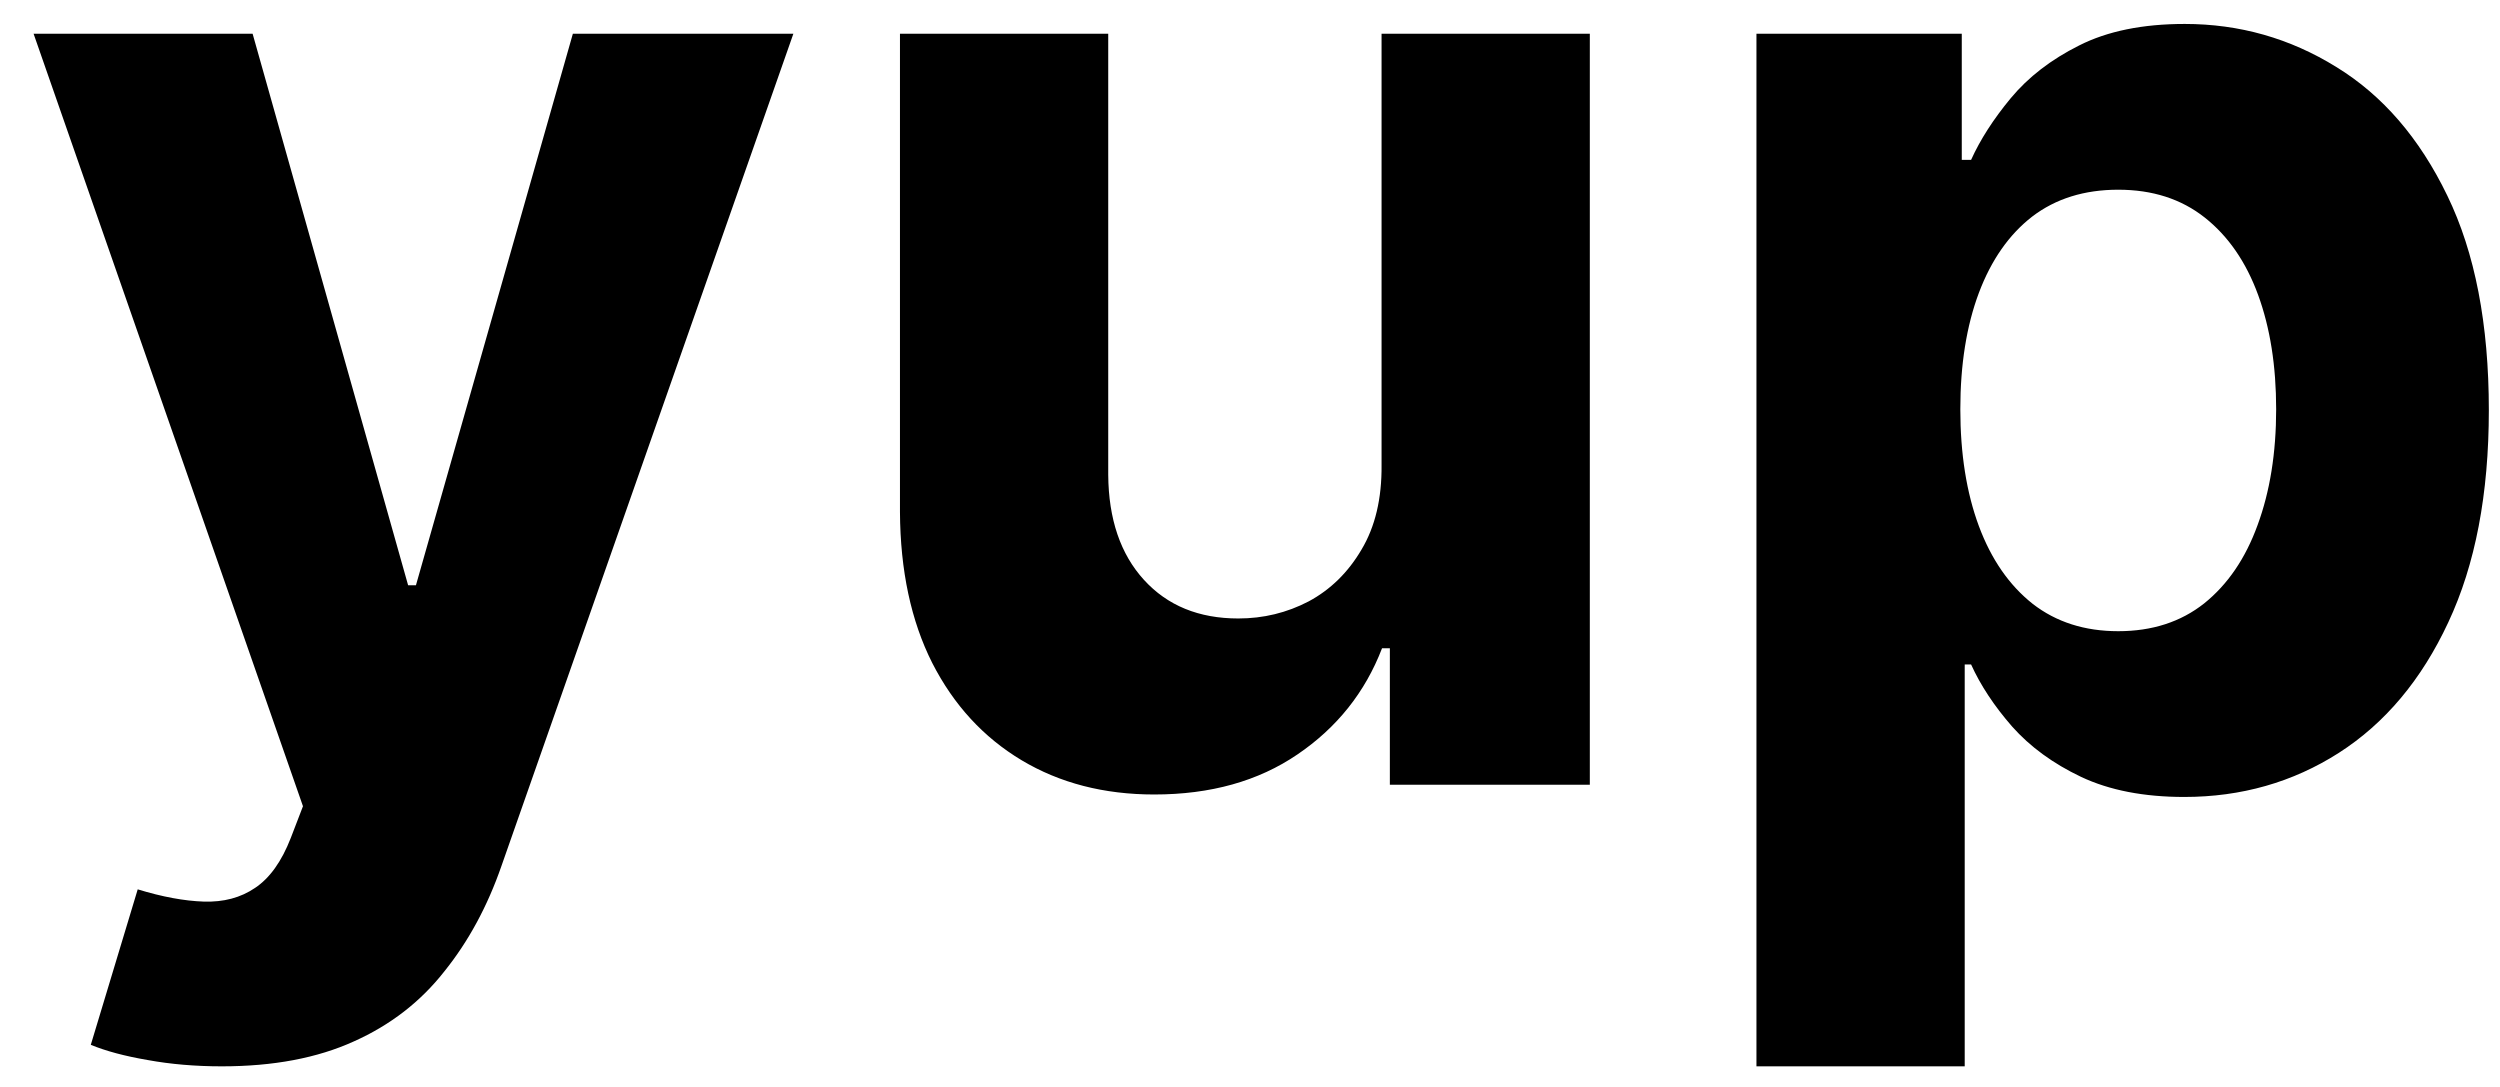 <svg width="69" height="30" viewBox="0 0 69 30" fill="none" xmlns="http://www.w3.org/2000/svg">
<path d="M6.122 29.431C5.394 29.431 4.71 29.373 4.071 29.256C3.441 29.148 2.92 29.008 2.506 28.837L3.801 24.546C4.476 24.753 5.083 24.866 5.623 24.884C6.172 24.902 6.644 24.776 7.04 24.506C7.445 24.236 7.773 23.777 8.025 23.129L8.362 22.252L0.927 0.931H6.972L11.264 16.153H11.48L15.811 0.931H21.897L13.841 23.898C13.454 25.014 12.928 25.986 12.262 26.813C11.605 27.65 10.773 28.293 9.766 28.743C8.758 29.202 7.544 29.431 6.122 29.431ZM38.131 12.833V0.931H43.879V21.658H38.36V17.893H38.144C37.677 19.108 36.898 20.084 35.81 20.822C34.73 21.559 33.412 21.928 31.856 21.928C30.471 21.928 29.252 21.613 28.199 20.984C27.146 20.354 26.323 19.459 25.73 18.298C25.145 17.138 24.848 15.748 24.839 14.129V0.931H30.587V13.103C30.596 14.326 30.925 15.294 31.573 16.004C32.22 16.715 33.089 17.07 34.177 17.07C34.87 17.07 35.517 16.913 36.12 16.598C36.723 16.274 37.209 15.797 37.578 15.168C37.955 14.538 38.14 13.76 38.131 12.833ZM48.478 29.431V0.931H54.145V4.413H54.402C54.654 3.855 55.018 3.288 55.495 2.712C55.98 2.128 56.61 1.642 57.384 1.255C58.166 0.859 59.138 0.661 60.299 0.661C61.81 0.661 63.204 1.057 64.482 1.849C65.759 2.631 66.78 3.814 67.545 5.398C68.31 6.972 68.692 8.947 68.692 11.322C68.692 13.634 68.319 15.586 67.572 17.178C66.834 18.762 65.827 19.963 64.549 20.781C63.281 21.591 61.859 21.996 60.285 21.996C59.17 21.996 58.221 21.811 57.438 21.442C56.664 21.074 56.03 20.61 55.535 20.053C55.04 19.486 54.663 18.915 54.402 18.339H54.226V29.431H48.478ZM54.105 11.295C54.105 12.527 54.276 13.602 54.617 14.52C54.959 15.438 55.454 16.153 56.102 16.666C56.75 17.169 57.537 17.421 58.463 17.421C59.399 17.421 60.191 17.165 60.838 16.652C61.486 16.13 61.976 15.411 62.309 14.493C62.651 13.566 62.822 12.5 62.822 11.295C62.822 10.098 62.656 9.046 62.323 8.137C61.99 7.229 61.5 6.518 60.852 6.005C60.204 5.492 59.408 5.236 58.463 5.236C57.528 5.236 56.736 5.483 56.088 5.978C55.45 6.473 54.959 7.175 54.617 8.083C54.276 8.992 54.105 10.062 54.105 11.295Z" fill="black"/>
</svg>
